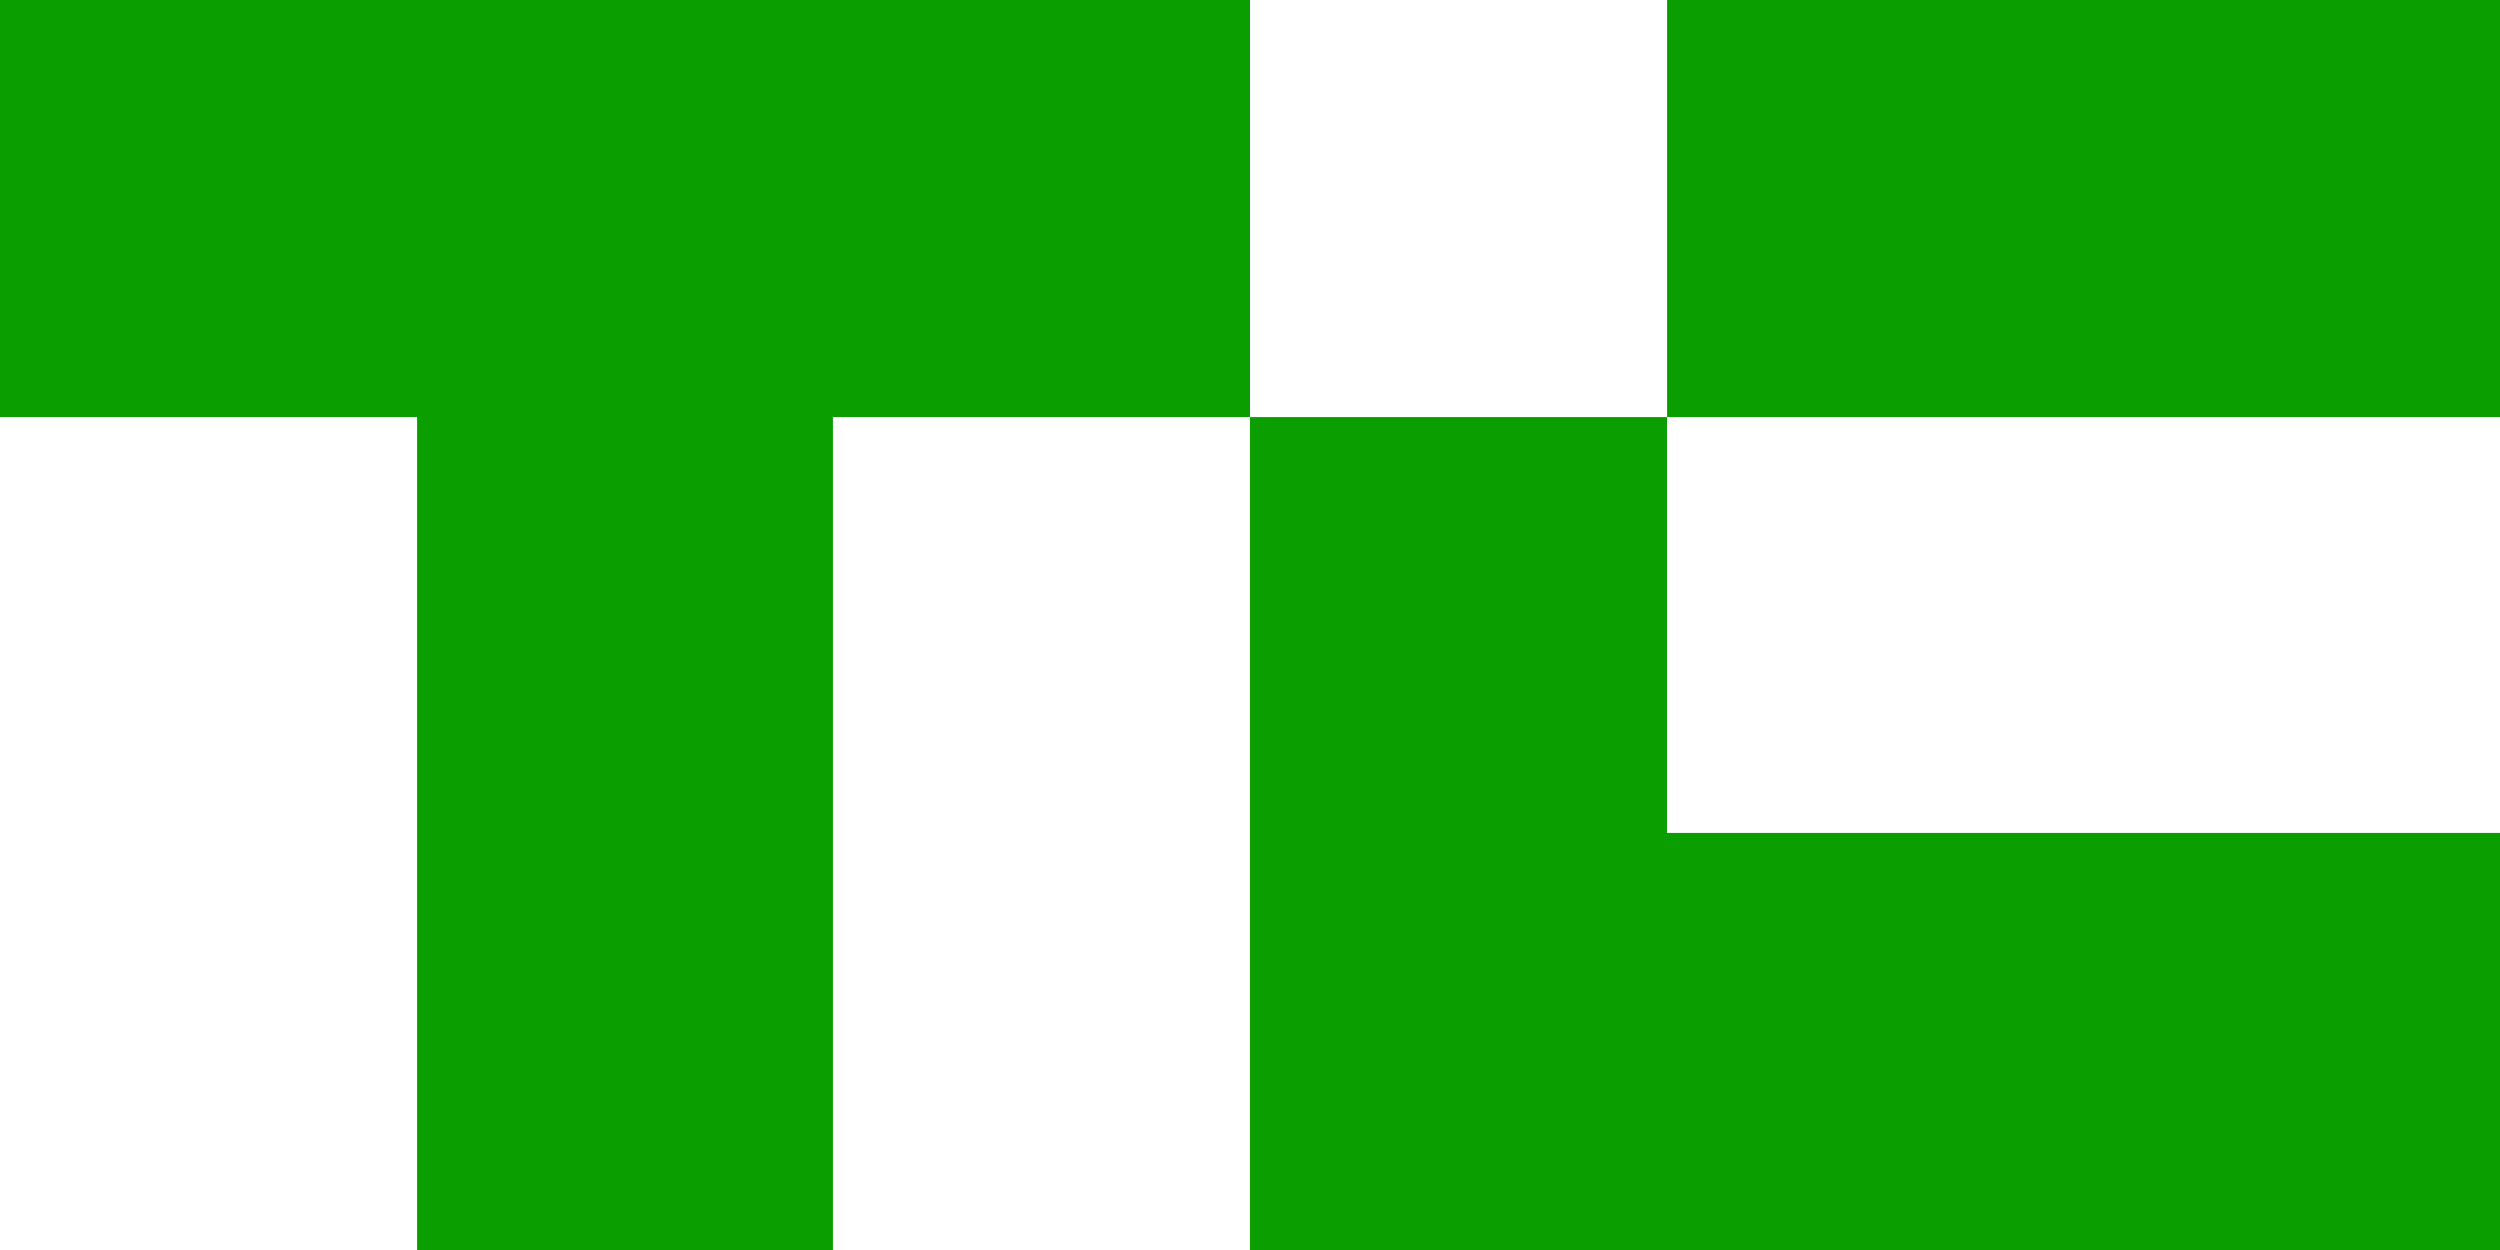 <?xml version="1.0" encoding="UTF-8"?> <svg xmlns="http://www.w3.org/2000/svg" viewBox="0 0 300 150"><title>techcrunch-color</title><polygon points="150 0 150 50.05 99.95 50.05 99.95 150 50.05 150 50.05 50.05 0 50.05 0 0 150 0" fill="#0a9e01"></polygon><rect x="200.05" width="99.95" height="50.05" fill="#0a9e01"></rect><polygon points="300 99.95 300 150 150 150 150 50.05 200.04 50.05 200.04 99.95 300 99.95" fill="#0a9e01"></polygon></svg> 